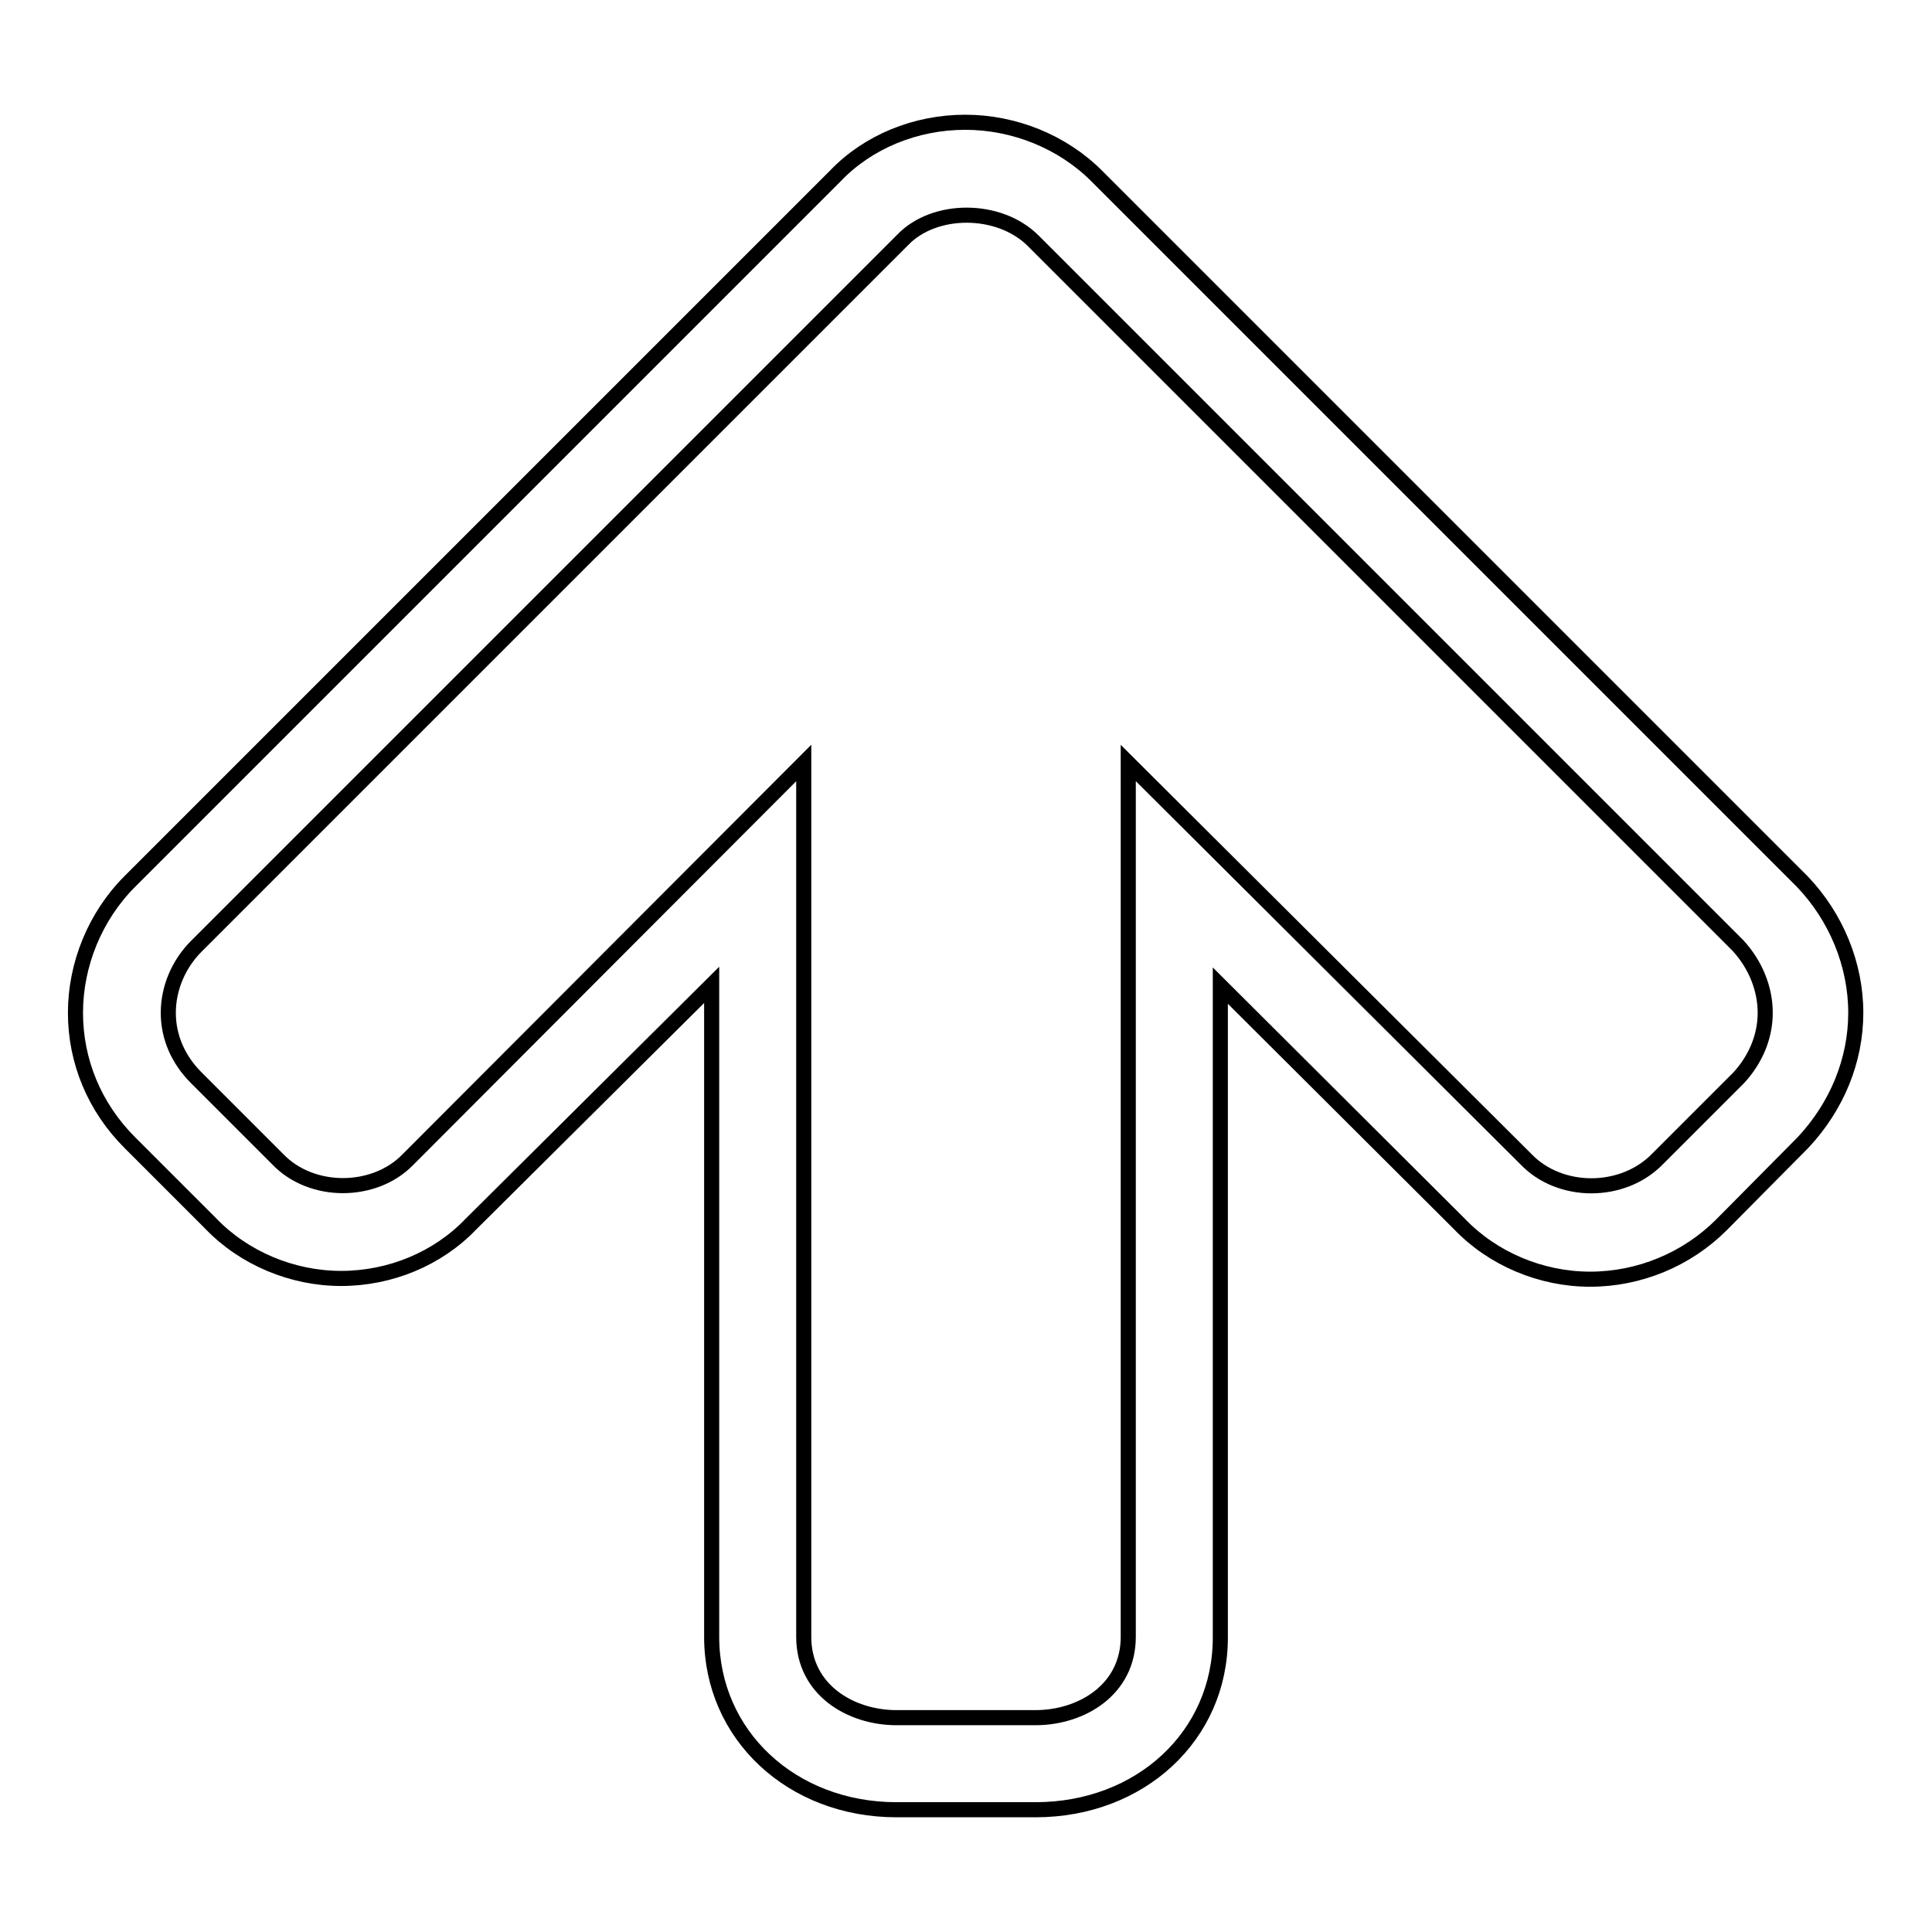 <?xml version="1.0" encoding="utf-8"?>
<!-- Svg Vector Icons : http://www.onlinewebfonts.com/icon -->
<!DOCTYPE svg PUBLIC "-//W3C//DTD SVG 1.1//EN" "http://www.w3.org/Graphics/SVG/1.1/DTD/svg11.dtd">
<svg version="1.1" xmlns="http://www.w3.org/2000/svg" xmlns:xlink="http://www.w3.org/1999/xlink" x="0px" y="0px" viewBox="0 0 256 256" enable-background="new 0 0 256 256" xml:space="preserve">
<g> <path stroke-width="2" fill-opacity="0" stroke="#000000"  d="M137.2,239.8h-18.4c-13.9,0-24.5-9.9-24.5-22.9v-86.4l-31.9,31.7c-4.4,4.6-10.7,7.2-17.2,7.2 s-12.9-2.7-17.3-7.3l-10.7-10.7c-4.7-4.7-7.2-10.8-7.2-17.2c0-6.4,2.6-12.8,7.2-17.4l93.5-93.5c4.3-4.5,10.6-7.1,17.2-7.1 c6.5,0,12.9,2.6,17.4,7.1l93.5,93.5c4.5,4.7,7.1,11,7.1,17.4c0,6.3-2.5,12.4-7,17.2l-10.8,10.9c-4.6,4.6-10.9,7.2-17.4,7.2 c-6.5,0-12.9-2.7-17.3-7.3l-31.7-31.6v86.4C161.7,230,151.1,239.8,137.2,239.8L137.2,239.8z M106.5,101.1v115.8 c0,7,6.2,10.7,12.3,10.7h18.4c6.1,0,12.3-3.7,12.3-10.7V101.1l52.7,52.5c4.5,4.7,12.8,4.7,17.4,0l10.8-10.8 c2.2-2.4,3.5-5.4,3.5-8.6c0-3.2-1.3-6.4-3.6-8.9l-93.4-93.4c-4.5-4.5-13.1-4.5-17.3-0.1l-93.6,93.6c-2.3,2.3-3.7,5.5-3.7,8.8 c0,3.2,1.3,6.2,3.7,8.6l10.8,10.8c4.5,4.7,12.8,4.6,17.2,0.1L106.5,101.1L106.5,101.1z"/></g>
</svg>
